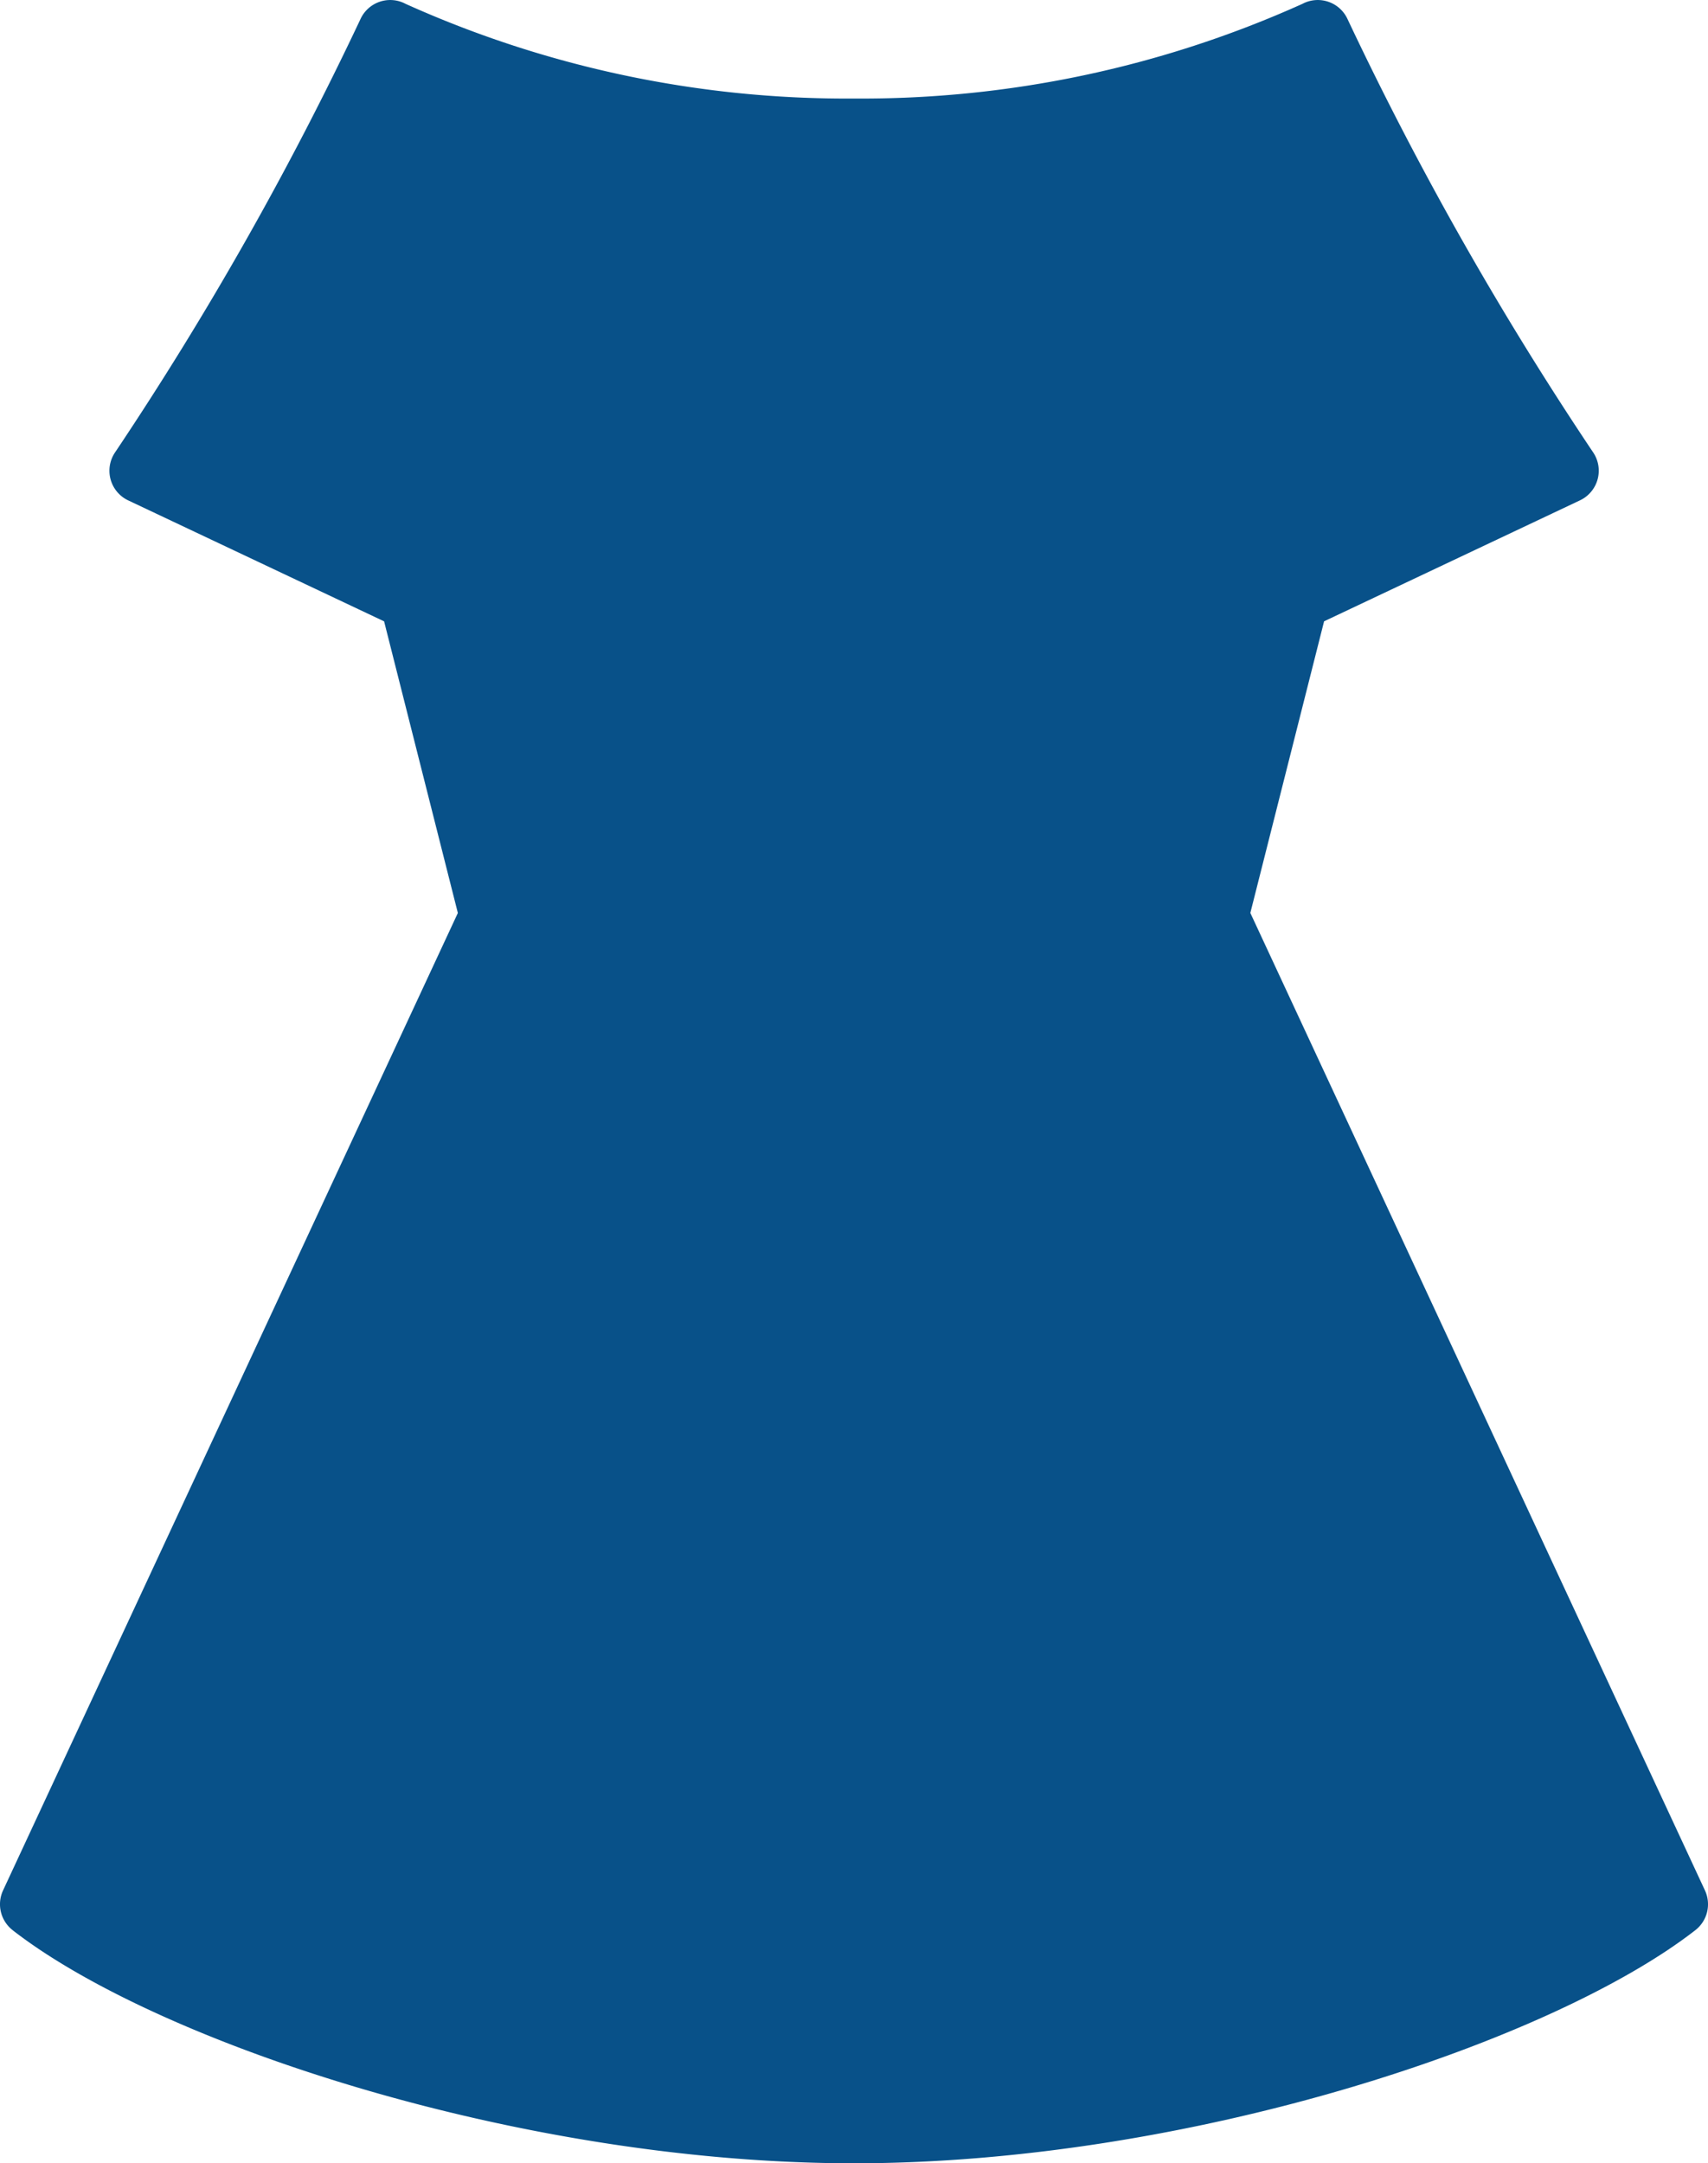 <svg id="icon_dress" xmlns="http://www.w3.org/2000/svg" xmlns:xlink="http://www.w3.org/1999/xlink" width="37.055" height="46.918" viewBox="0 0 37.055 46.918">
  <defs>
    <clipPath id="clip-path">
      <rect id="長方形_63" data-name="長方形 63" width="37.055" height="46.918" fill="#085189"/>
    </clipPath>
  </defs>
  <g id="グループ_22" data-name="グループ 22" clip-path="url(#clip-path)">
    <path id="パス_58" data-name="パス 58" d="M.275,41.863c3.126,2.431,10.993,5.055,18.252,5.055s15.126-2.624,18.252-5.055A.712.712,0,0,0,36.989,41L27.126,19.8l1.6-6.325,5.551-2.623a.711.711,0,0,0,.282-1.047A72.309,72.309,0,0,1,29.235.415a.71.71,0,0,0-.98-.331,23.293,23.293,0,0,1-9.728,2.053A23.293,23.293,0,0,1,8.8.084a.71.71,0,0,0-.98.331A72.327,72.327,0,0,1,2.5,9.806a.711.711,0,0,0,.282,1.047l5.551,2.623,1.6,6.325L.066,41a.712.712,0,0,0,.209.862" transform="translate(0 0)" fill="#085189"/>
  </g>
</svg>
